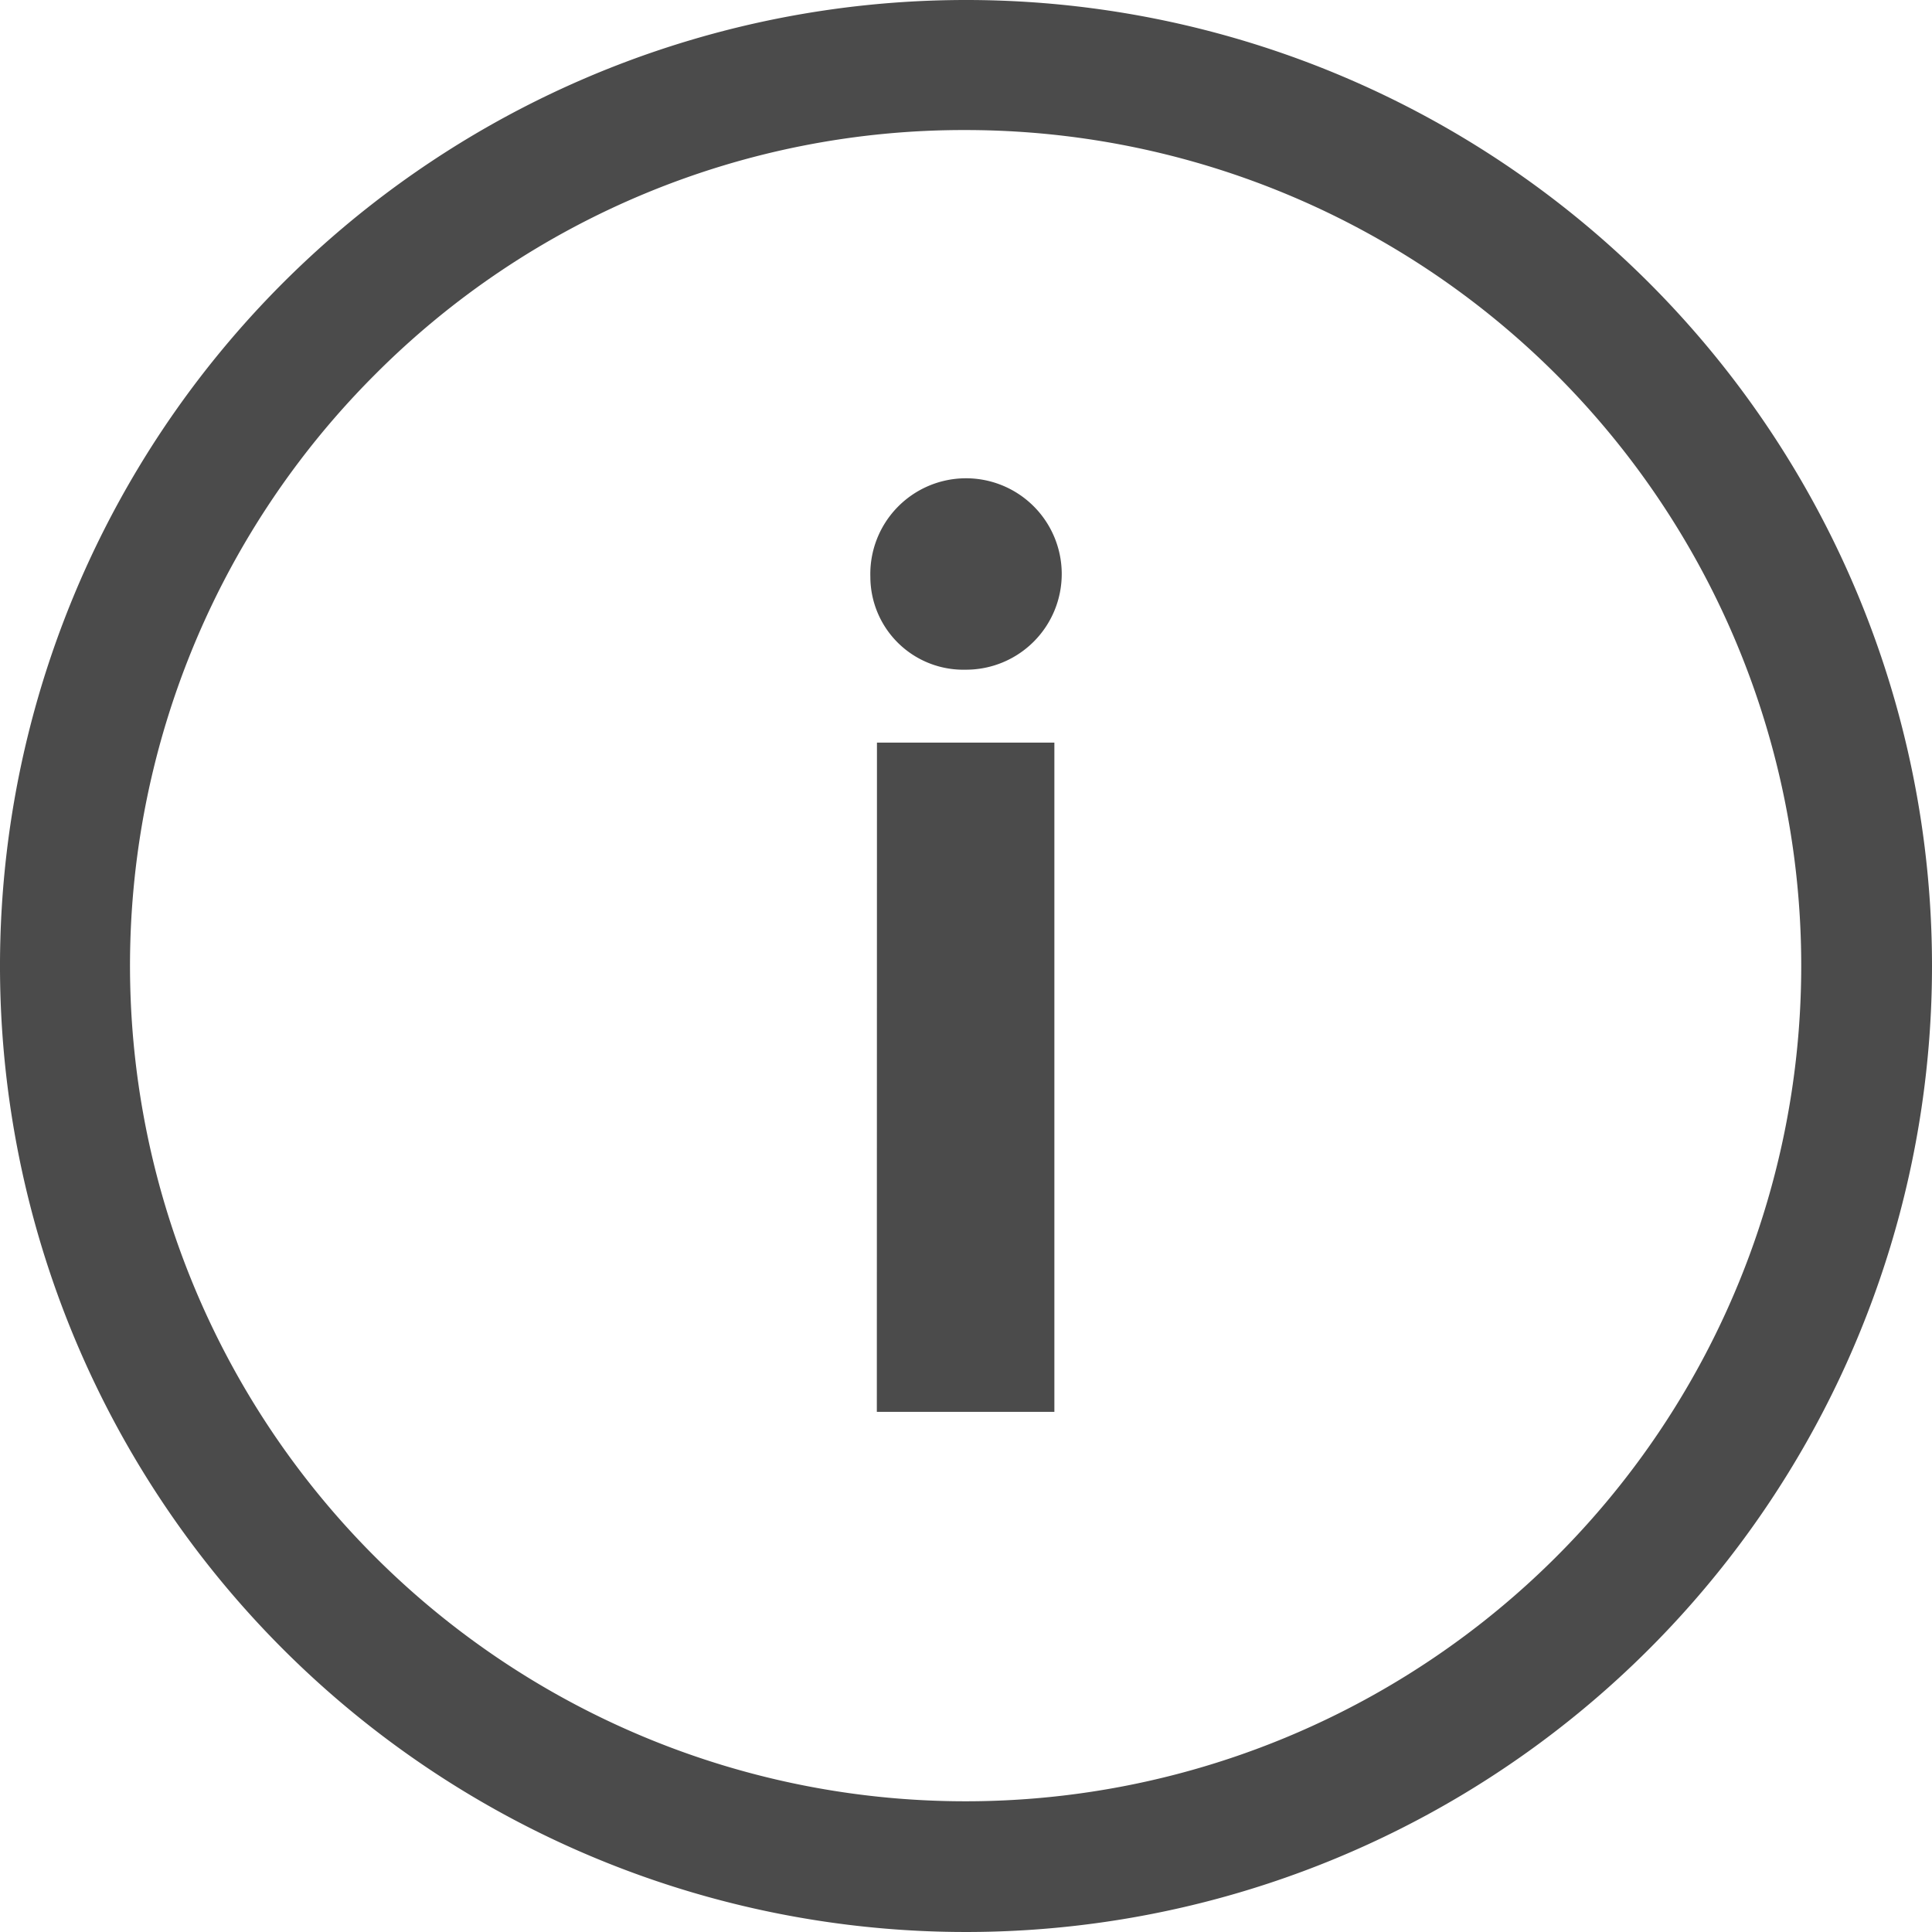 <svg xmlns="http://www.w3.org/2000/svg" width="20.25" height="20.25" viewBox="0 0 29.25 29.25">
  <g id="Icon_ionic-ios-information-circle-outline" data-name="Icon ionic-ios-information-circle-outline" transform="translate(-3.375 -3.375)">
    <path id="Path_3" data-name="Path 3" d="M16.552,12.108a1.449,1.449,0,1,1,1.441,1.406A1.408,1.408,0,0,1,16.552,12.108Zm.1,2.51h2.686V24.75H16.65Z" fill="#4b4b4b"/>
    <path id="Path_4" data-name="Path 4" d="M18,5.344A12.651,12.651,0,1,1,9.049,9.049,12.573,12.573,0,0,1,18,5.344m0-1.969A14.625,14.625,0,1,0,32.625,18,14.623,14.623,0,0,0,18,3.375Z" fill="#4b4b4b"/>
  </g>
</svg>
